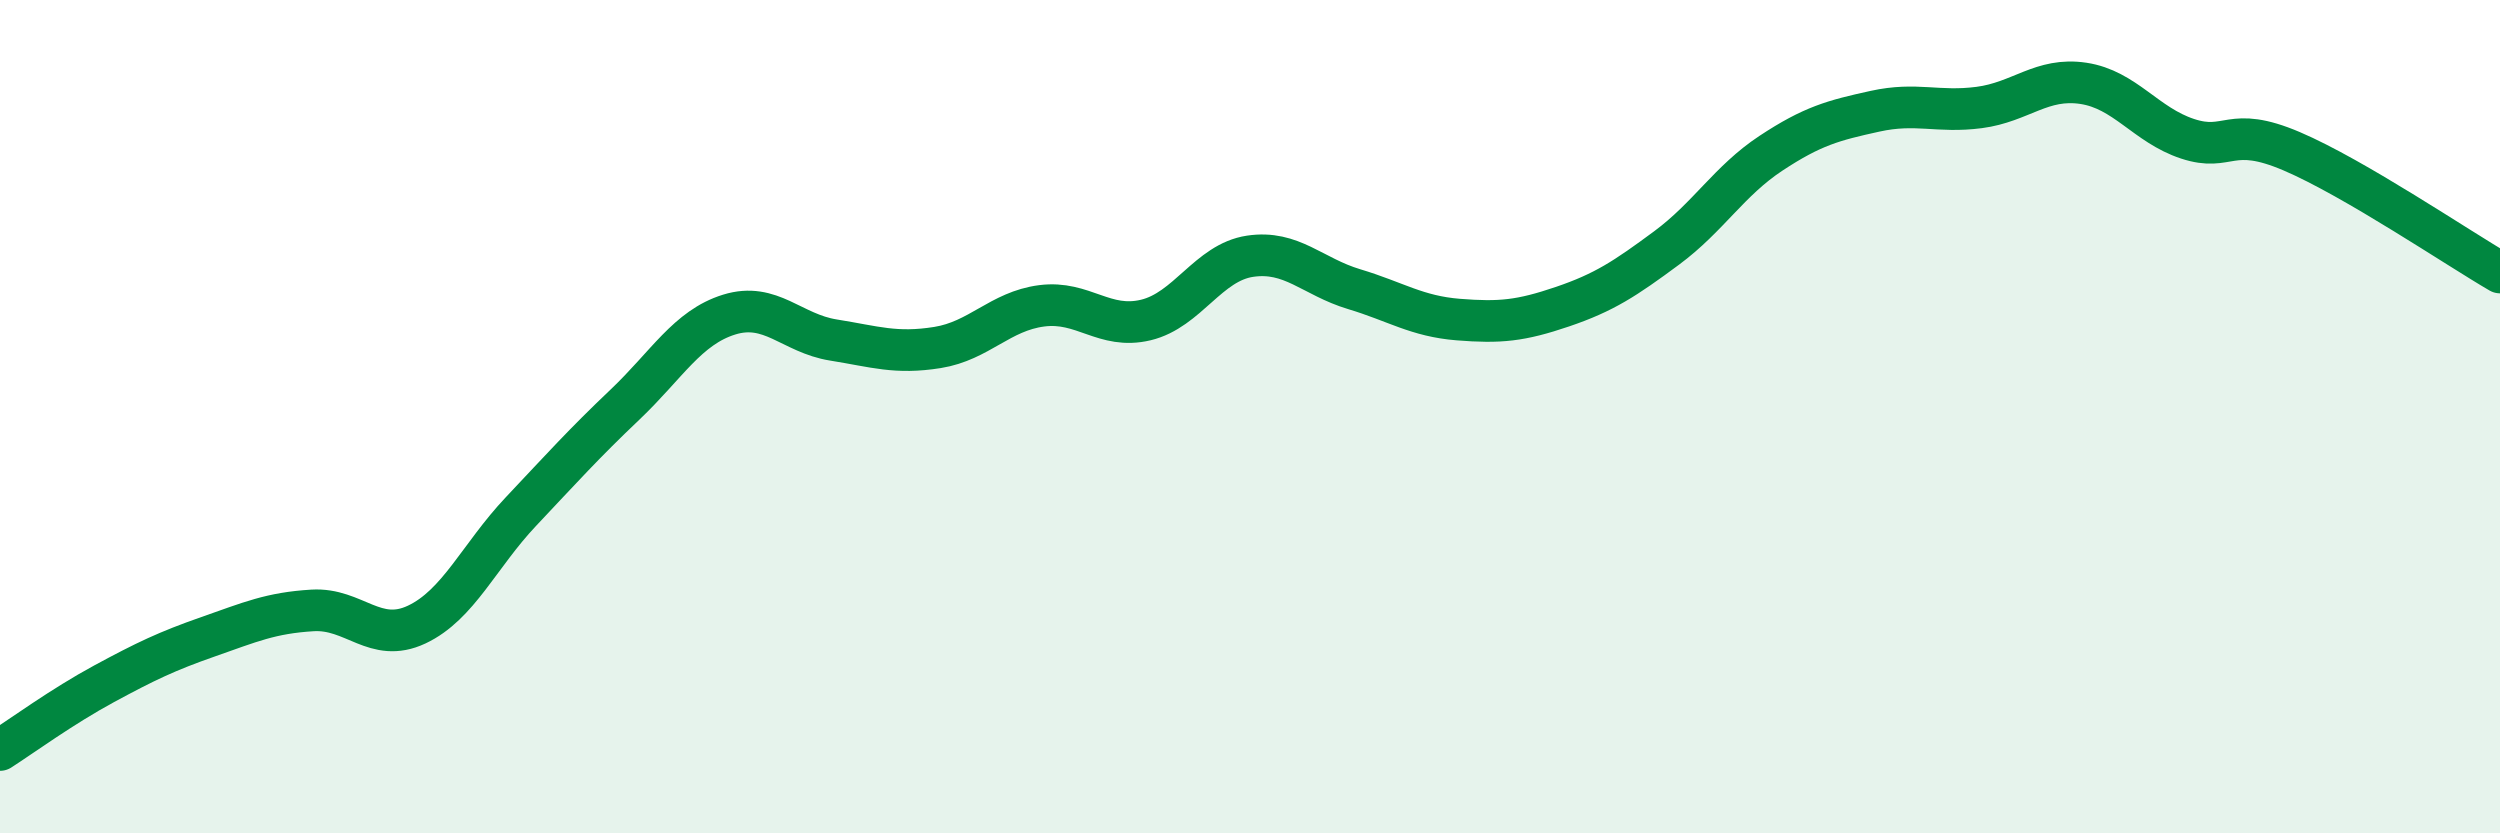 
    <svg width="60" height="20" viewBox="0 0 60 20" xmlns="http://www.w3.org/2000/svg">
      <path
        d="M 0,18 C 0.5,17.68 1.5,16.95 2.5,16.41 C 3.5,15.87 4,15.63 5,15.28 C 6,14.93 6.5,14.71 7.5,14.65 C 8.5,14.59 9,15.46 10,14.99 C 11,14.52 11.5,13.34 12.5,12.28 C 13.5,11.22 14,10.66 15,9.71 C 16,8.76 16.5,7.86 17.5,7.55 C 18.5,7.24 19,8 20,8.16 C 21,8.32 21.5,8.5 22.5,8.34 C 23.5,8.18 24,7.47 25,7.34 C 26,7.21 26.5,7.92 27.5,7.68 C 28.5,7.44 29,6.3 30,6.15 C 31,6 31.5,6.64 32.5,6.94 C 33.5,7.24 34,7.59 35,7.67 C 36,7.75 36.5,7.7 37.5,7.36 C 38.5,7.02 39,6.69 40,5.95 C 41,5.21 41.5,4.34 42.5,3.68 C 43.5,3.02 44,2.89 45,2.67 C 46,2.45 46.5,2.71 47.5,2.58 C 48.5,2.45 49,1.85 50,2 C 51,2.15 51.5,3 52.5,3.33 C 53.5,3.66 53.5,2.99 55,3.63 C 56.5,4.27 59,5.96 60,6.54L60 20L0 20Z"
        fill="#008740"
        opacity="0.1"
        stroke-linecap="round"
        stroke-linejoin="round"
      />
      <path
        d="M 0,18 C 0.5,17.68 1.5,16.95 2.5,16.41 C 3.5,15.87 4,15.63 5,15.28 C 6,14.93 6.5,14.71 7.5,14.65 C 8.5,14.59 9,15.46 10,14.99 C 11,14.52 11.5,13.34 12.5,12.28 C 13.5,11.22 14,10.66 15,9.71 C 16,8.76 16.5,7.86 17.5,7.55 C 18.5,7.24 19,8 20,8.16 C 21,8.32 21.5,8.5 22.5,8.34 C 23.5,8.18 24,7.47 25,7.34 C 26,7.21 26.5,7.92 27.5,7.68 C 28.5,7.44 29,6.3 30,6.15 C 31,6 31.5,6.64 32.5,6.94 C 33.5,7.24 34,7.59 35,7.67 C 36,7.75 36.5,7.7 37.5,7.36 C 38.5,7.02 39,6.69 40,5.95 C 41,5.21 41.5,4.34 42.5,3.68 C 43.5,3.02 44,2.89 45,2.67 C 46,2.45 46.5,2.71 47.5,2.58 C 48.5,2.45 49,1.85 50,2 C 51,2.15 51.5,3 52.5,3.33 C 53.5,3.66 53.5,2.99 55,3.63 C 56.5,4.27 59,5.96 60,6.54"
        stroke="#008740"
        stroke-width="1"
        fill="none"
        stroke-linecap="round"
        stroke-linejoin="round"
      />
    </svg>
  